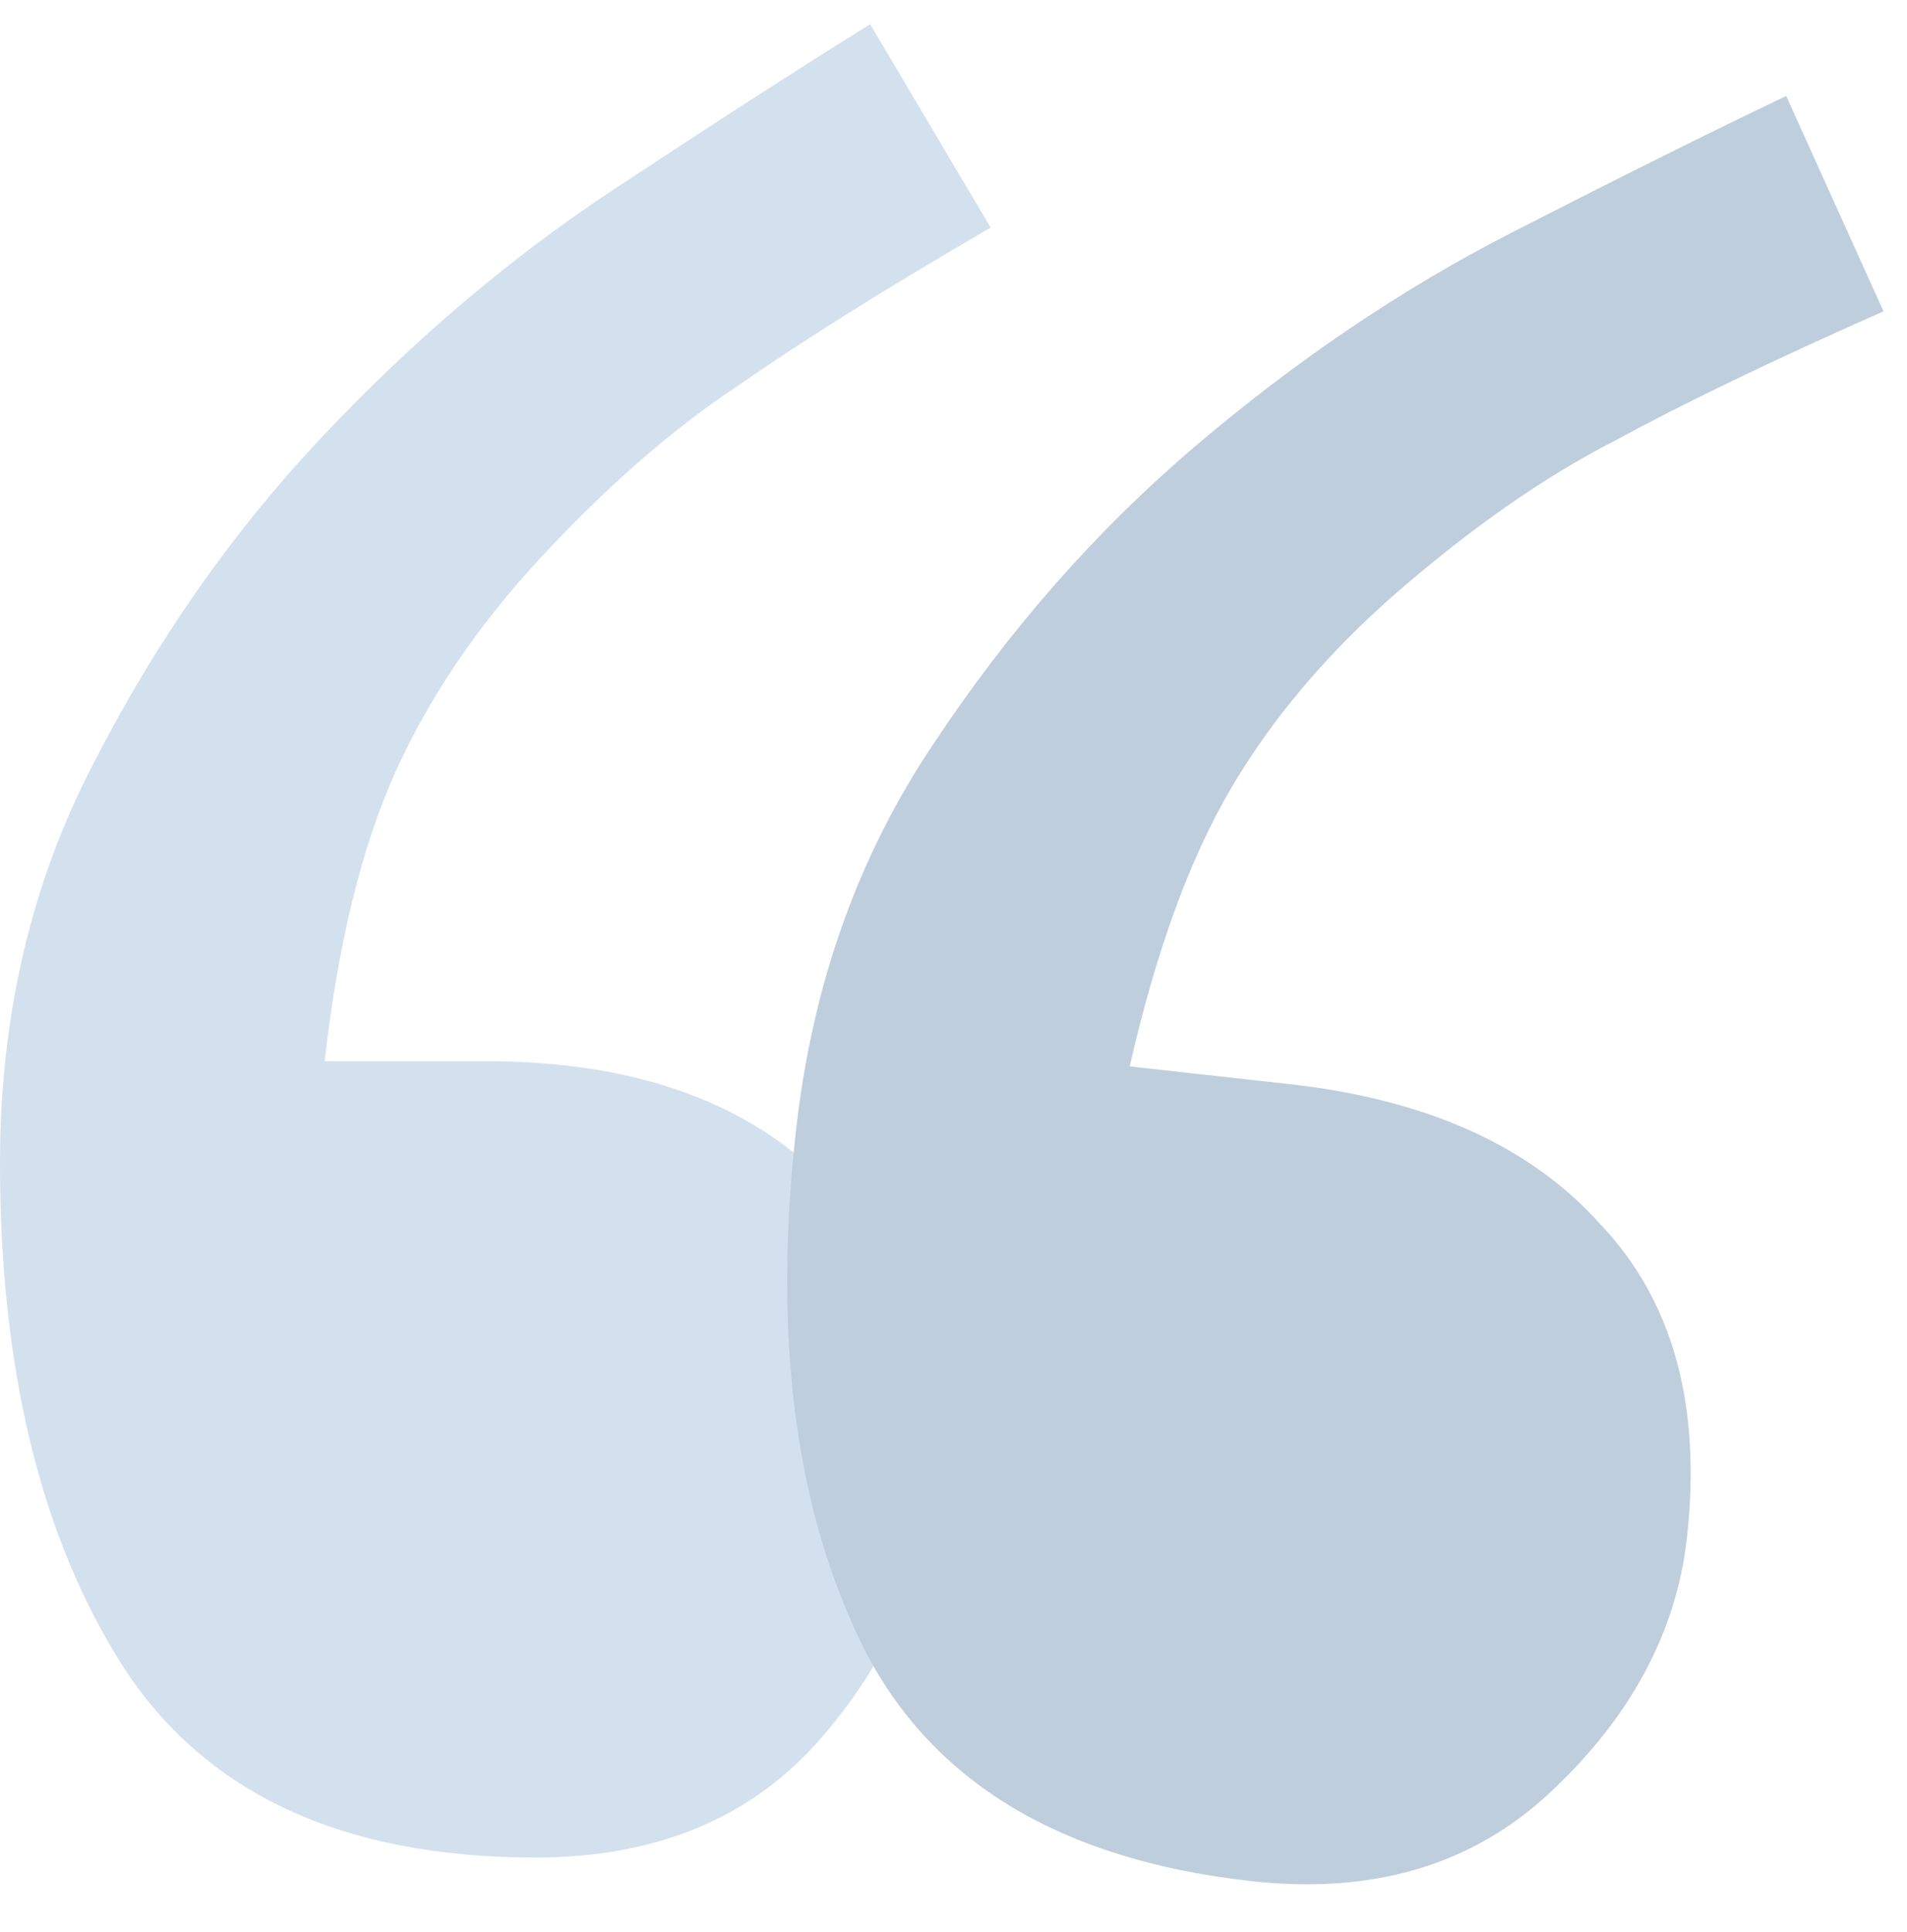<svg width="77" height="78" viewBox="0 0 77 78" fill="none" xmlns="http://www.w3.org/2000/svg">
<path d="M40 9.187C35.766 11.649 32.342 13.792 29.73 15.615C27.117 17.348 24.459 19.673 21.757 22.591C19.234 25.327 17.297 28.2 15.946 31.209C14.595 34.218 13.649 38.093 13.108 42.835H19.595C25.18 42.835 29.55 44.249 32.703 47.076C35.946 49.811 37.568 53.869 37.568 59.249C37.568 63.079 36.126 66.681 33.243 70.055C30.451 73.338 26.577 74.98 21.622 74.98C13.874 74.98 8.333 72.426 5 67.32C1.667 62.122 0 55.328 0 46.939C0 41.011 1.261 35.631 3.784 30.798C6.306 25.874 9.369 21.497 12.973 17.667C16.667 13.746 20.586 10.418 24.73 7.682C28.874 4.946 32.342 2.712 35.135 0.979L40 9.187Z" fill="#D3E1EE"/>
<path d="M76.052 12.567C71.573 14.547 67.934 16.3 65.136 17.824C62.348 19.258 59.45 21.277 56.443 23.879C53.634 26.32 51.392 28.961 49.717 31.803C48.042 34.645 46.675 38.392 45.615 43.046L52.062 43.761C57.613 44.377 61.8 46.263 64.622 49.421C67.544 52.497 68.708 56.709 68.115 62.057C67.693 65.863 65.863 69.284 62.626 72.32C59.488 75.275 55.457 76.479 50.532 75.933C42.832 75.079 37.606 71.93 34.856 66.487C32.117 60.953 31.209 54.017 32.134 45.679C32.788 39.788 34.634 34.58 37.674 30.054C40.724 25.438 44.251 21.425 48.255 18.016C52.359 14.526 56.621 11.65 61.041 9.388C65.462 7.126 69.155 5.288 72.122 3.874L76.052 12.567Z" fill="#BFCEDC"/>
</svg>
